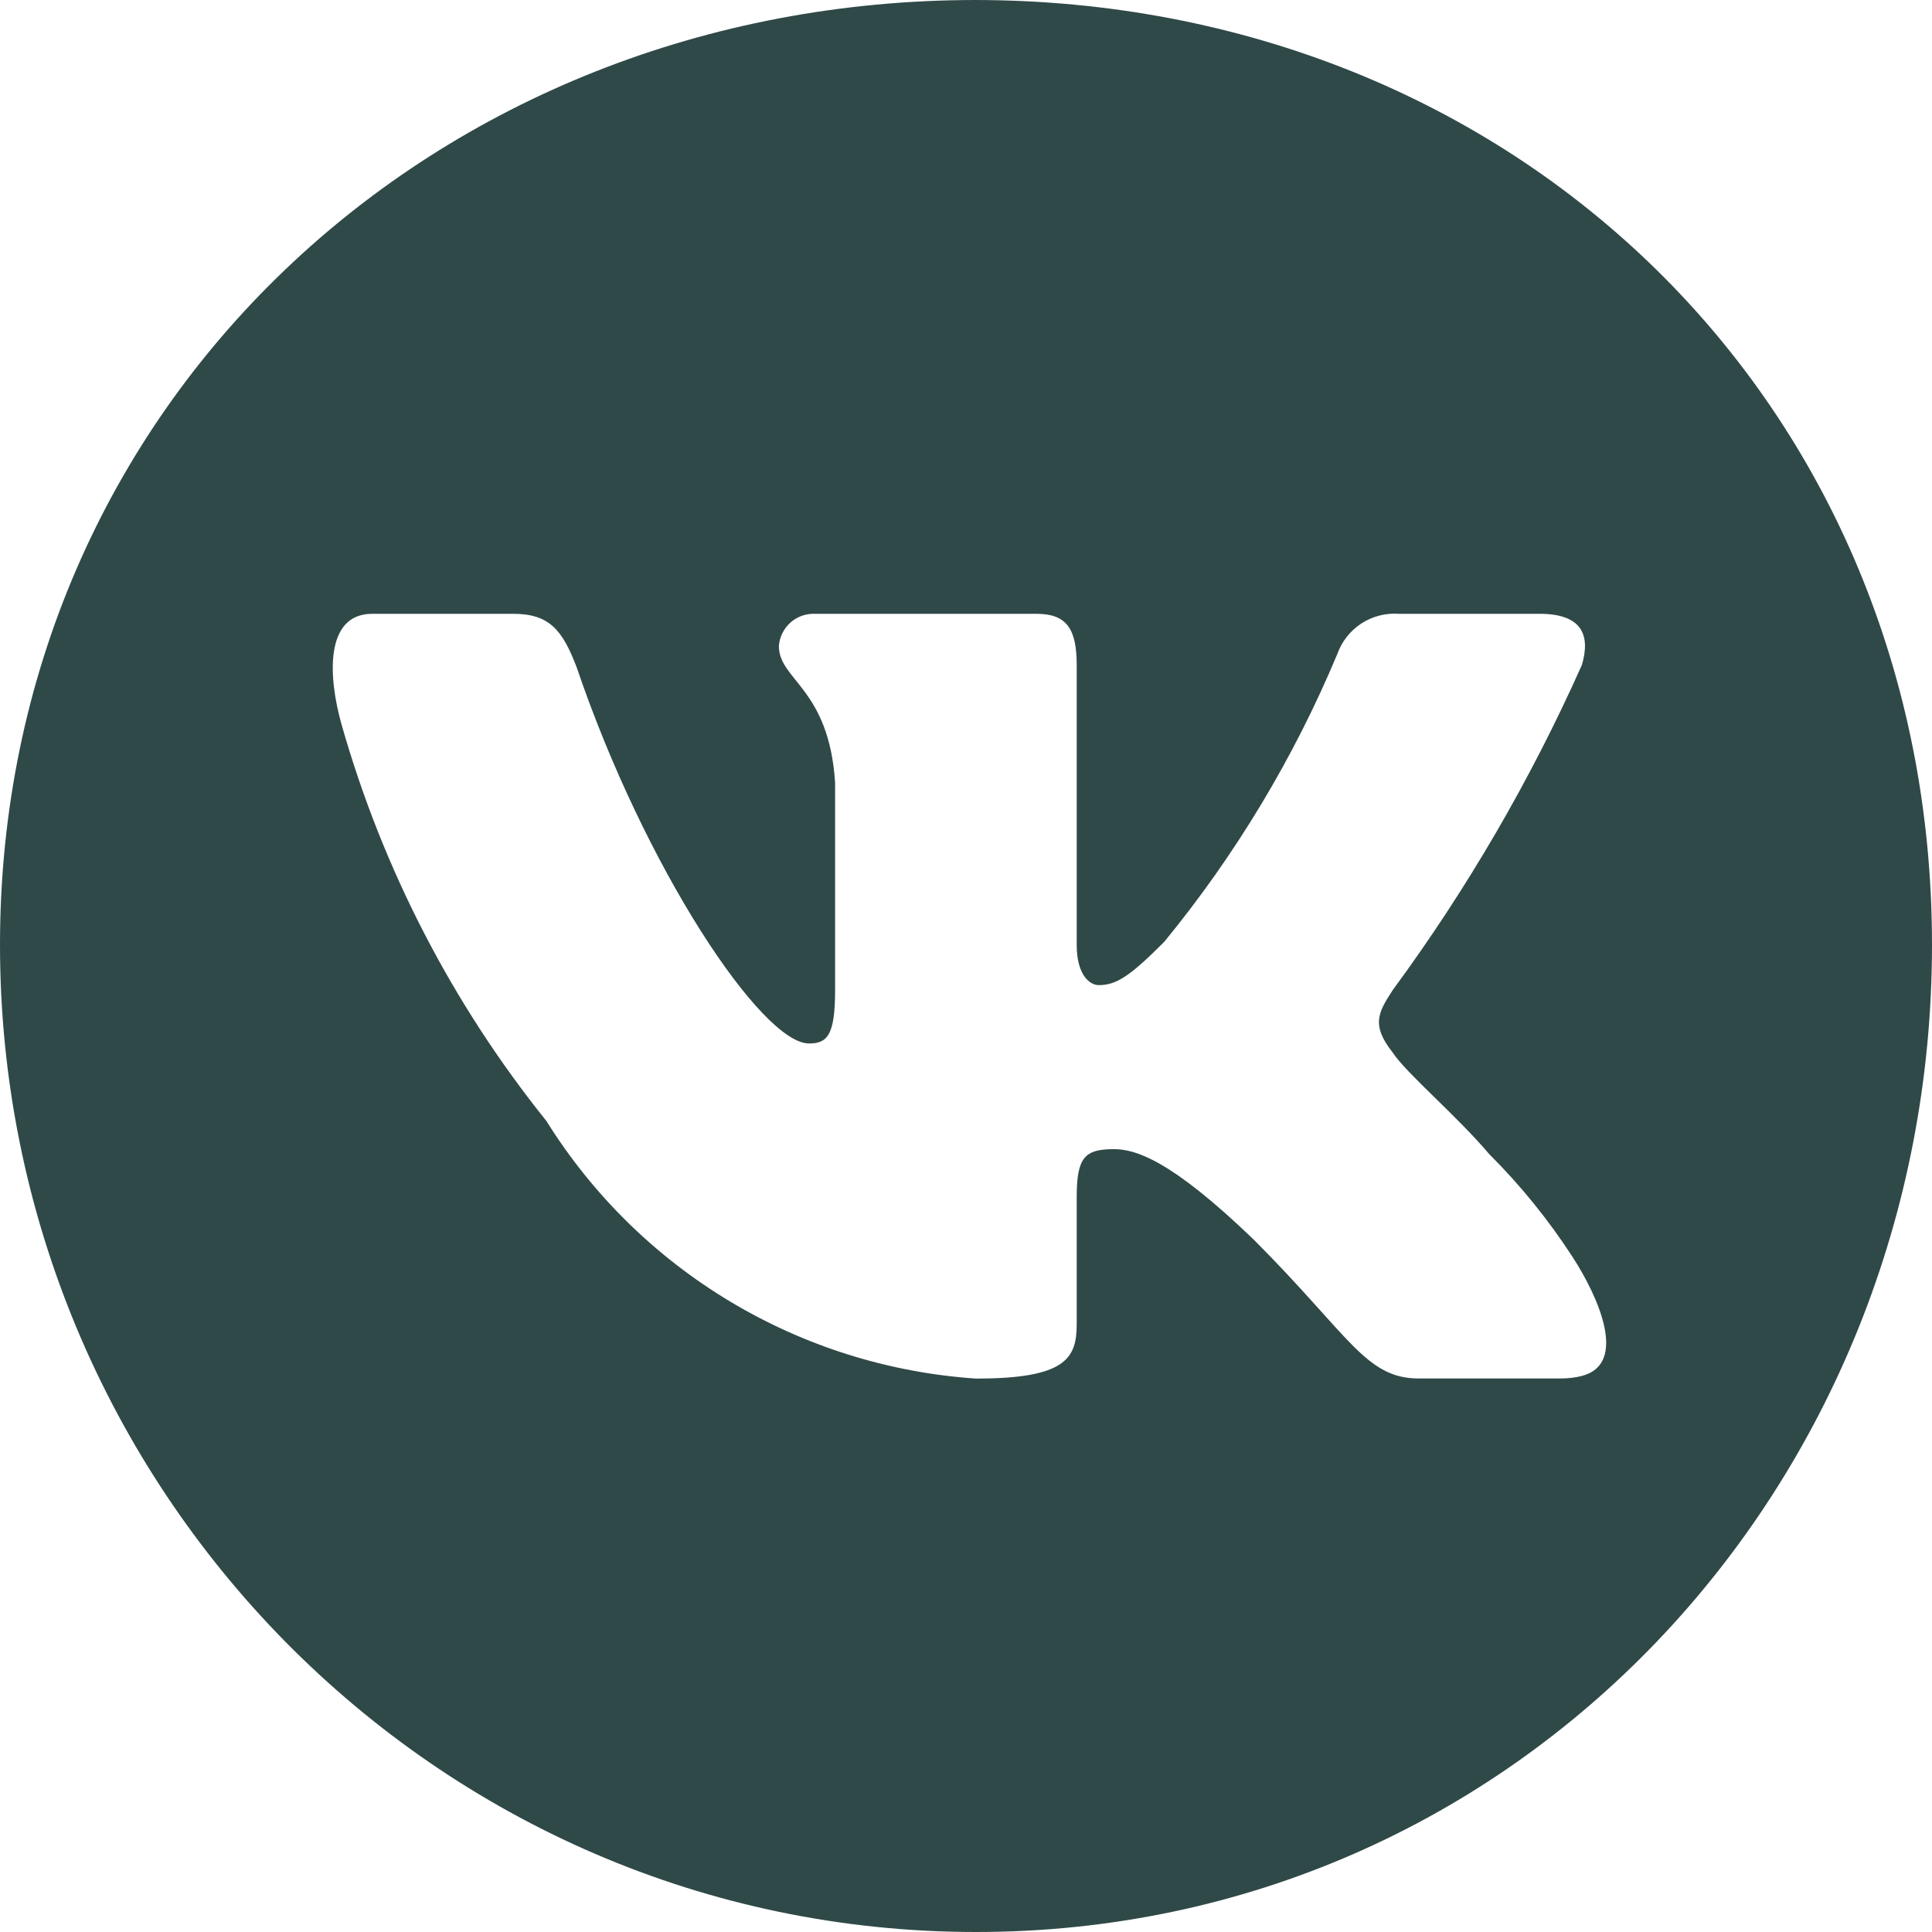 <?xml version="1.0" encoding="UTF-8"?> <svg xmlns="http://www.w3.org/2000/svg" width="1240" height="1240" viewBox="0 0 1240 1240" fill="none"><path d="M625.256 0.001L626.448 0C279 0 0 259.595 0 606.423C0 953.808 279 1240 626.448 1240C973.834 1240 1240 953.87 1240 606.423C1240 258.975 972.704 0.001 625.256 0.001ZM1001.05 884.74H910.594C876.37 884.74 866.078 857.026 804.698 795.646C751.13 744 728.5 737.552 714.922 737.552C696.198 737.552 691.052 742.698 691.052 768.552V849.896C691.052 871.906 683.922 884.802 626.448 884.802C570.669 881.054 516.579 864.108 468.633 835.359C420.687 806.611 380.256 766.883 350.672 719.448C290.165 644.137 245.514 557.558 219.205 464.928C210.756 435.182 208.025 393.949 238.948 393.949V393.949H329.344C352.594 393.949 360.964 404.303 370.078 428.173C413.974 557.381 488.87 669.724 519.25 669.724C530.906 669.724 535.99 664.578 535.99 635.501V502.449C532.146 441.751 499.906 436.605 499.906 414.657C500.32 408.868 502.973 403.468 507.302 399.602C511.631 395.736 517.295 393.708 523.094 393.949H665.198C684.604 393.949 691.052 403.621 691.052 426.871V606.423C691.052 625.829 699.422 632.277 705.25 632.277C716.906 632.277 725.896 625.829 747.224 604.501C793.033 548.635 830.461 486.395 858.328 419.741C861.177 411.734 866.566 404.88 873.675 400.223C880.783 395.566 889.22 393.362 897.698 393.949H988.156C1015.25 393.949 1021.02 407.527 1015.25 426.871C982.358 500.553 941.66 570.496 893.854 635.501C884.12 650.381 880.214 658.13 893.854 675.552C902.844 689.13 934.526 715.604 955.854 740.776C975.977 760.848 993.884 782.966 1009.3 806.743C1025.95 832.424 1045.01 875.202 1015.43 883.067C1011.24 884.181 1006.42 884.74 1001.05 884.74Z" fill="#2F4948"></path></svg> 